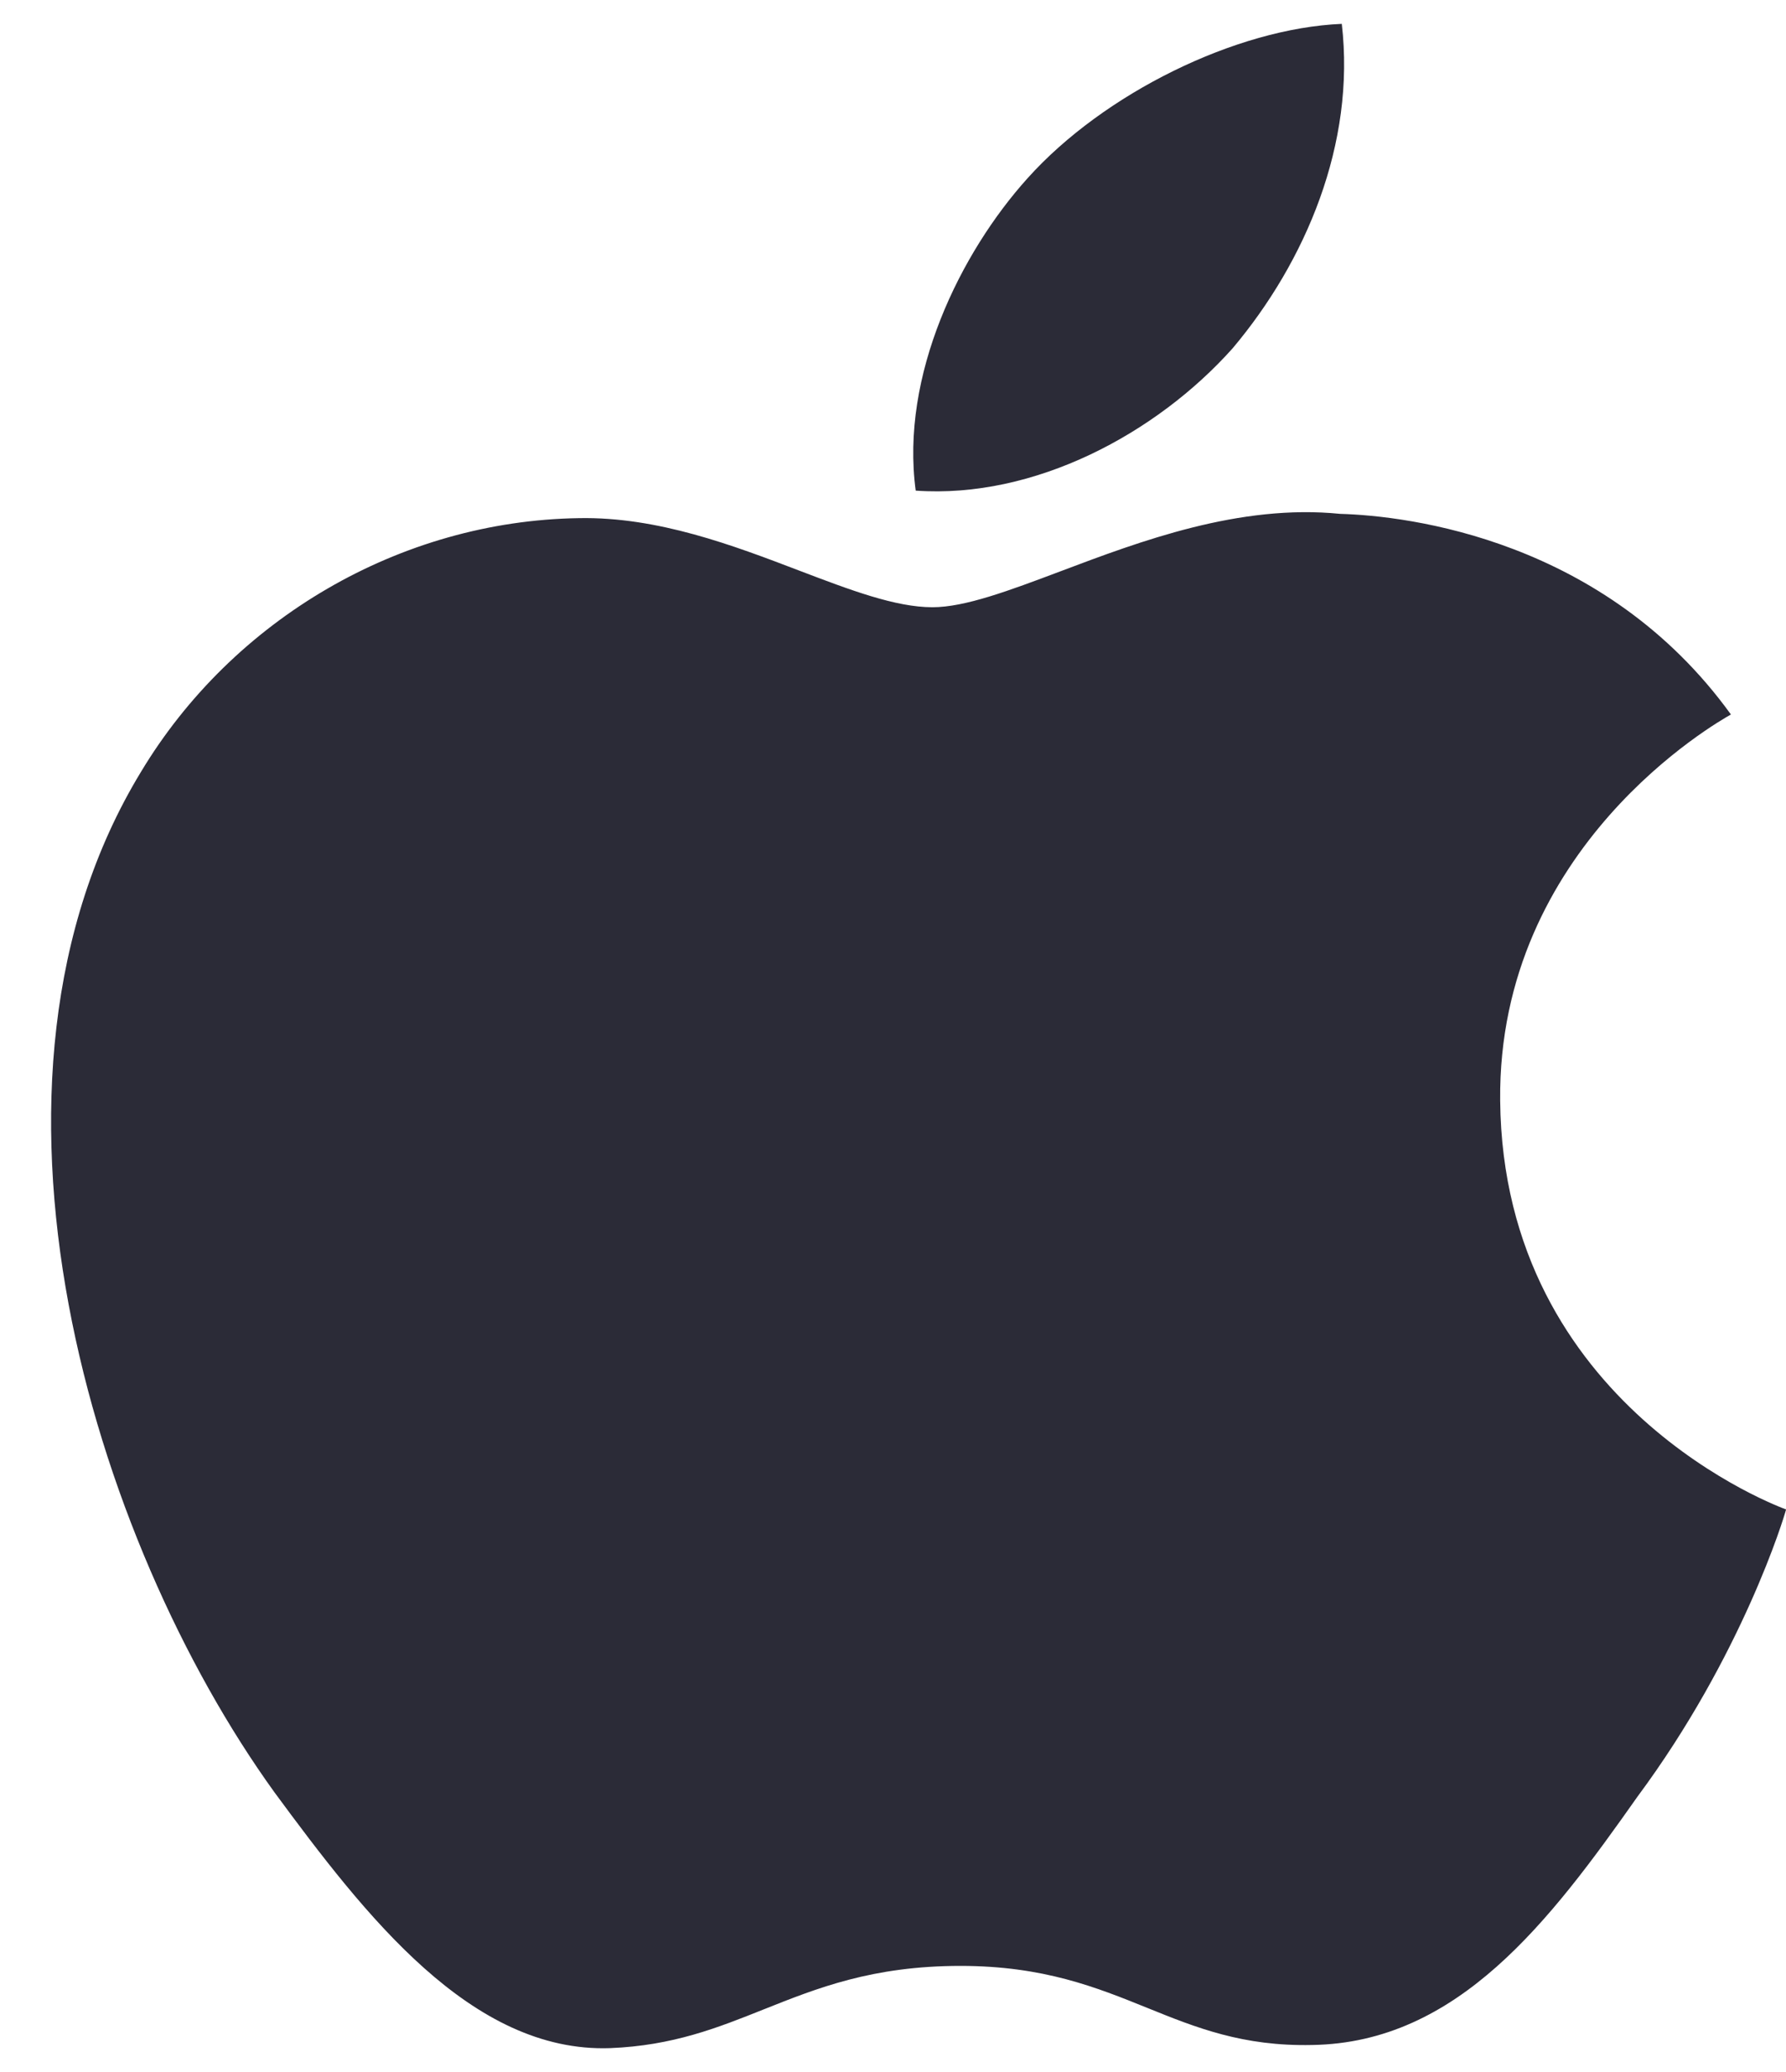 <svg width="25" height="29" viewBox="0 0 25 29" fill="none" xmlns="http://www.w3.org/2000/svg">
<path fill-rule="evenodd" clip-rule="evenodd" d="M17.254 4.875C18.277 3.661 18.977 2.01 18.782 0.334C17.302 0.396 15.451 1.306 14.385 2.493C13.442 3.539 12.6 5.254 12.818 6.867C14.48 6.984 16.187 6.07 17.254 4.875ZM20.999 15.402C20.965 11.849 24.04 10.107 24.226 10.002L24.229 10C22.462 7.553 19.721 7.219 18.758 7.192C17.35 7.051 15.968 7.572 14.839 7.998C14.122 8.268 13.507 8.499 13.052 8.499C12.534 8.499 11.901 8.258 11.192 7.988C10.265 7.634 9.208 7.231 8.105 7.252C5.601 7.289 3.259 8.665 1.974 10.802C-0.677 15.158 1.3 21.561 3.84 25.083C5.111 26.808 6.596 28.733 8.539 28.666C9.421 28.631 10.046 28.381 10.692 28.123C11.44 27.825 12.214 27.515 13.445 27.515C14.606 27.515 15.348 27.815 16.06 28.103C16.742 28.379 17.397 28.643 18.367 28.622C20.408 28.591 21.693 26.89 22.919 25.149C24.387 23.172 24.977 21.226 25.001 21.126C24.953 21.11 21.038 19.692 20.999 15.402Z" fill="#2B2B37"/>
</svg>
